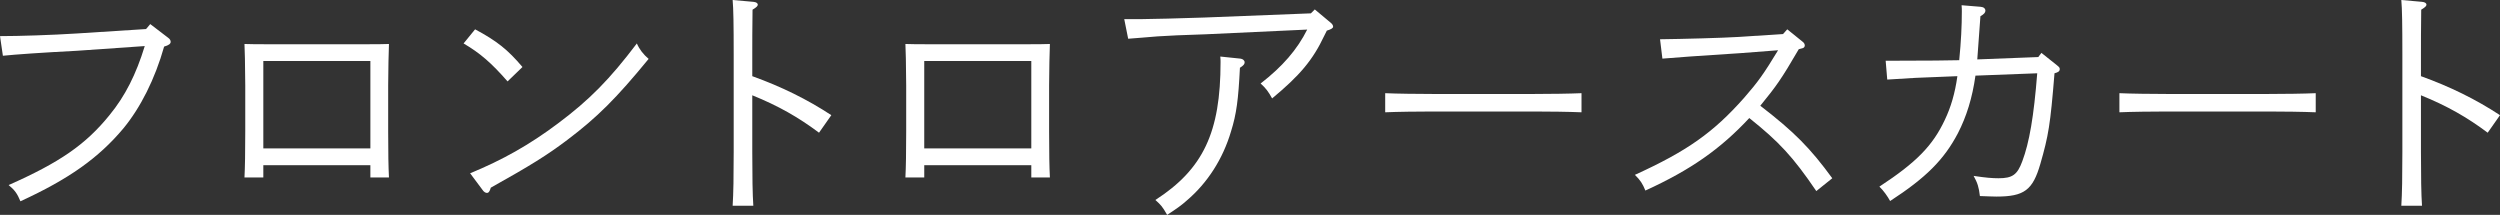 <?xml version="1.0" encoding="UTF-8"?><svg id="_レイヤー_2" xmlns="http://www.w3.org/2000/svg" viewBox="0 0 267.429 22.988"><rect x="0" y="0" width="267.429" height="22.988" fill="#333333" stroke="none"/><g id="photo"><path d="M16.072,2.576l1.904,1.456c.196.14.28.28.28.448,0,.196-.196.364-.7.504-.98,3.472-2.52,6.524-4.368,8.764-2.66,3.164-5.824,5.404-11.004,7.784-.336-.812-.588-1.176-1.26-1.736,5.432-2.408,8.232-4.312,10.808-7.504,1.652-2.016,2.828-4.34,3.752-7.364l-7.252.504c-3.78.196-6.552.392-7.924.532l-.308-2.1c2.044,0,5.516-.112,8.176-.28l7.448-.476.448-.532Z" style="fill:#fff;"/><path d="M28.168,18.984h-2.016c.056-1.064.084-2.688.084-4.928v-4.928q-.028-3.528-.084-4.424c.756.028,1.428.028,2.38.028h10.696c.98,0,1.652,0,2.38-.028-.028.868-.084,2.744-.084,4.424v4.928c0,2.352.028,3.836.084,4.928h-1.988v-1.316h-11.452v1.316ZM39.62,15.876V6.524h-11.452v9.352h11.452Z" style="fill:#fff;"/><path d="M50.821,3.136c2.352,1.26,3.5,2.184,5.068,4.032l-1.596,1.54c-1.736-1.988-2.94-3.024-4.704-4.06l1.232-1.512ZM50.289,18.536c3.472-1.428,6.356-3.052,9.38-5.32,3.416-2.548,5.572-4.76,8.456-8.568.28.644.7,1.176,1.26,1.652-3.444,4.2-5.488,6.244-8.68,8.652-2.184,1.652-3.948,2.744-8.204,5.124-.112.392-.224.56-.42.56-.14,0-.336-.112-.476-.336l-1.316-1.764Z" style="fill:#fff;"/><path d="M80.472,8.148c3.108,1.12,5.852,2.464,8.456,4.172l-1.316,1.876c-2.212-1.652-4.312-2.856-7.14-4.004v6.076c0,2.576.028,4.508.112,5.74h-2.212c.084-1.288.112-3.164.112-5.74V5.824c0-3.192-.028-4.9-.112-5.824l2.212.196c.308.028.476.14.476.308,0,.14-.14.28-.56.532-.028,1.96-.028,3.556-.028,4.788v2.324Z" style="fill:#fff;"/><path d="M98.869,18.984h-2.016c.056-1.064.084-2.688.084-4.928v-4.928q-.028-3.528-.084-4.424c.756.028,1.428.028,2.38.028h10.696c.98,0,1.652,0,2.38-.028-.028.868-.084,2.744-.084,4.424v4.928c0,2.352.028,3.836.084,4.928h-1.988v-1.316h-11.452v1.316ZM110.32,15.876V6.524h-11.452v9.352h11.452Z" style="fill:#fff;"/><path d="M120.261,2.044h1.932c.924,0,4.088-.084,6.608-.168l11.424-.448.42-.42,1.708,1.428c.168.14.252.28.252.42q0,.224-.672.42l-.28.56c-1.232,2.604-2.604,4.228-5.572,6.692-.42-.756-.672-1.092-1.232-1.596,2.352-1.82,3.92-3.64,4.984-5.768l-10.864.504q-3.584.112-5.152.224-.42.028-1.708.14c-.476.028-.7.056-1.428.112l-.42-2.1ZM132.693,6.272c.252.028.448.196.448.392s-.112.336-.504.588c-.168,3.388-.364,4.928-.952,6.804-.868,2.94-2.52,5.516-4.732,7.392-.56.504-1.036.84-2.1,1.54-.532-.924-.644-1.036-1.26-1.596,5.124-3.304,6.972-7.252,6.972-14.756,0-.14,0-.308-.028-.588l2.156.224Z" style="fill:#fff;"/><path d="M169.177,12.012c-1.316-.056-3.528-.084-5.012-.084h-10.976c-1.372,0-3.808.028-5.012.084v-2.044c1.148.056,3.584.084,5.012.084h10.976c1.54,0,3.78-.028,5.012-.084v2.044Z" style="fill:#fff;"/><path d="M177.577,4.2c2.352-.028,6.664-.14,8.456-.252l4.704-.308.448-.504,1.596,1.288c.196.14.28.28.28.448,0,.14-.112.252-.224.28l-.42.112c-1.876,3.22-2.38,3.92-4.116,6.048,3.64,2.8,5.348,4.536,7.7,7.756l-1.708,1.372c-2.492-3.668-3.976-5.264-7.168-7.812-3.108,3.332-6.272,5.544-11.116,7.756-.308-.756-.532-1.092-1.12-1.68,5.6-2.548,8.4-4.536,11.676-8.232,1.512-1.736,2.072-2.52,3.64-5.096l-4.004.308c-4.844.308-6.636.448-8.372.588l-.252-2.072Z" style="fill:#fff;"/><path d="M218.037,6.104l.336-.448,1.652,1.316c.28.224.308.28.308.42,0,.224-.14.336-.56.448-.448,5.544-.644,6.664-1.512,9.688-.812,2.8-1.708,3.5-4.704,3.5-.476,0-.868-.028-1.764-.056-.112-.952-.252-1.4-.672-2.156,1.288.196,2.016.252,2.66.252,1.484,0,2.016-.364,2.548-1.82.756-2.016,1.232-4.788,1.596-9.408l-6.608.252c-.336,2.38-.952,4.368-1.876,6.16-1.484,2.828-3.416,4.76-7.252,7.252-.252-.476-.728-1.148-1.148-1.54,3.976-2.604,5.712-4.396,7-7.14.644-1.344,1.092-2.856,1.344-4.676-4.592.168-4.9.196-7.504.364l-.168-2.016h.896c3.836,0,5.684-.028,6.972-.056.196-1.988.28-3.64.28-5.208,0-.252,0-.364-.028-.672l2.044.168c.336.028.504.196.504.42,0,.196-.14.364-.532.588l-.336,4.62,6.524-.252Z" style="fill:#fff;"/><path d="M247.717,12.012c-1.316-.056-3.528-.084-5.012-.084h-10.976c-1.372,0-3.808.028-5.012.084v-2.044c1.148.056,3.584.084,5.012.084h10.976c1.54,0,3.78-.028,5.012-.084v2.044Z" style="fill:#fff;"/><path d="M258.973,8.148c3.108,1.12,5.852,2.464,8.456,4.172l-1.316,1.876c-2.212-1.652-4.312-2.856-7.14-4.004v6.076c0,2.576.028,4.508.112,5.74h-2.212c.084-1.288.112-3.164.112-5.74V5.824c0-3.192-.028-4.9-.112-5.824l2.212.196c.308.028.476.14.476.308,0,.14-.14.28-.56.532-.028,1.96-.028,3.556-.028,4.788v2.324Z" style="fill:#fff;"/></g></svg>